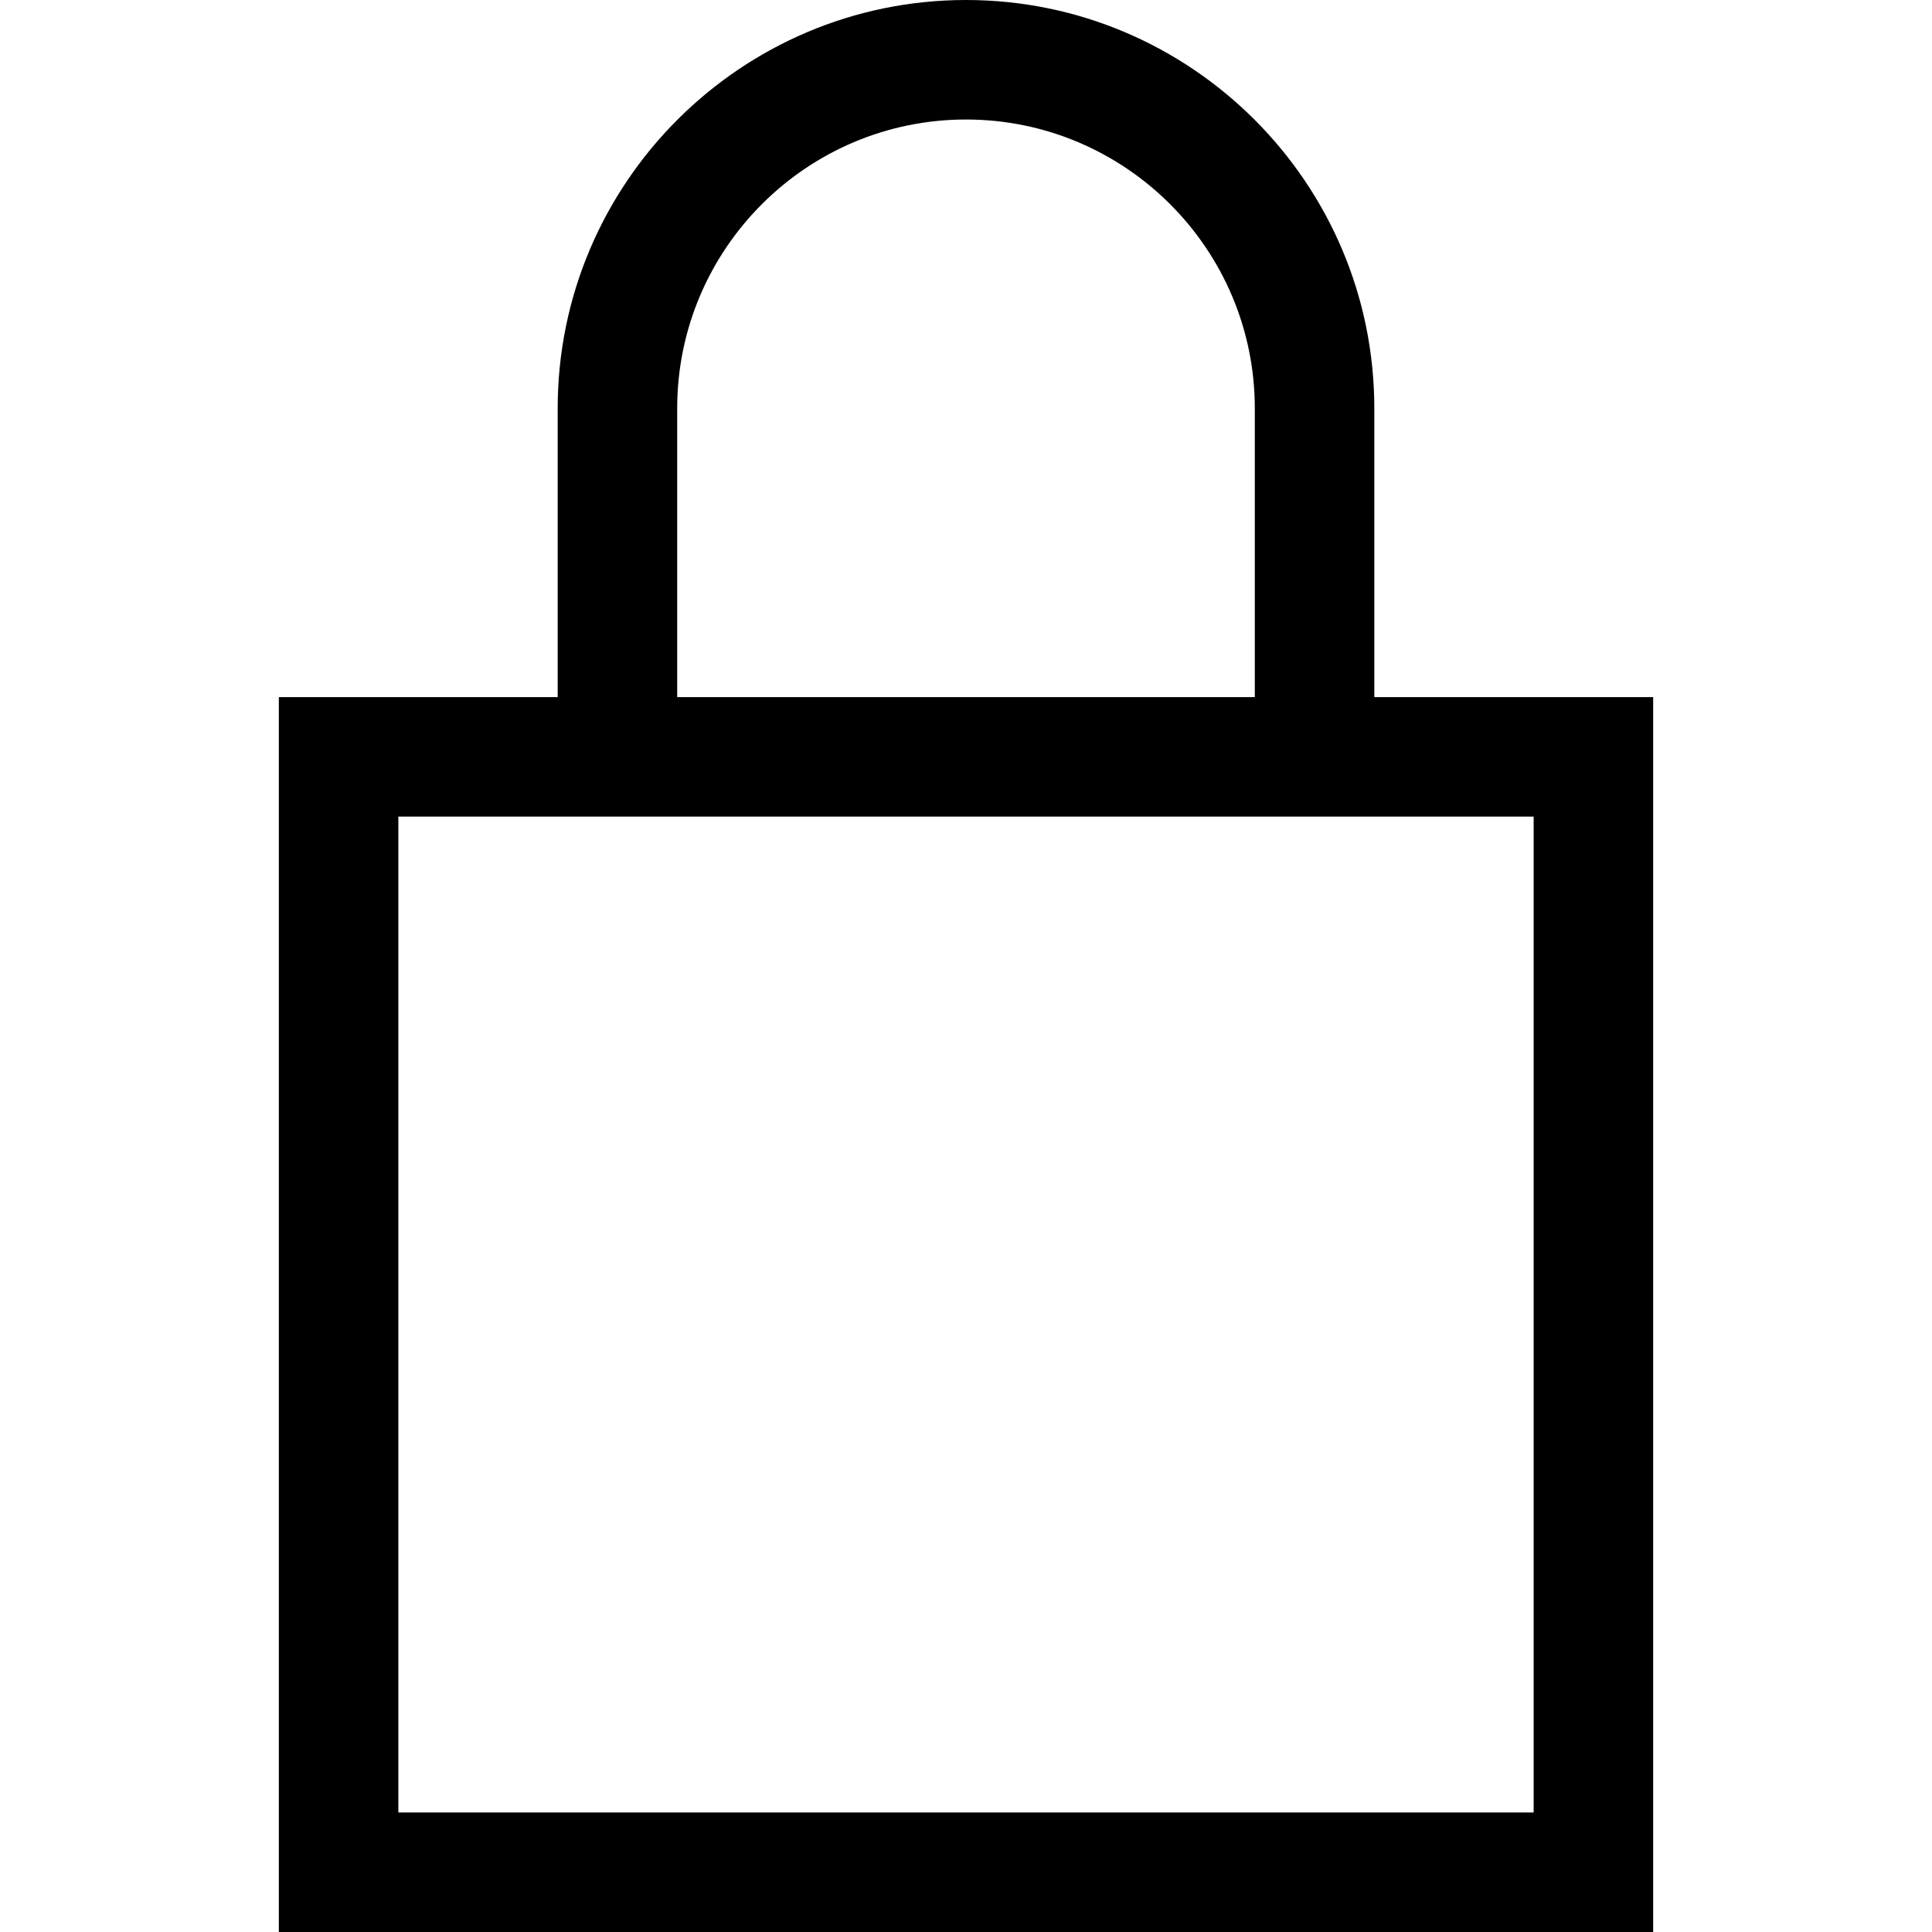 <?xml version="1.0" encoding="iso-8859-1"?>
<!-- Uploaded to: SVG Repo, www.svgrepo.com, Generator: SVG Repo Mixer Tools -->
<svg fill="#000000" height="800px" width="800px" version="1.1" id="Layer_1" xmlns="http://www.w3.org/2000/svg" xmlns:xlink="http://www.w3.org/1999/xlink" 
	 viewBox="0 0 485 485" xml:space="preserve">
<path d="M345,175v-72.5C345,45.981,299.019,0,242.5,0S140,45.981,140,102.5V175H70v310h345V175H345z M170,102.5
	c0-39.977,32.523-72.5,72.5-72.5S315,62.523,315,102.5V175H170V102.5z M385,455H100V205h285V455z"/>
</svg>